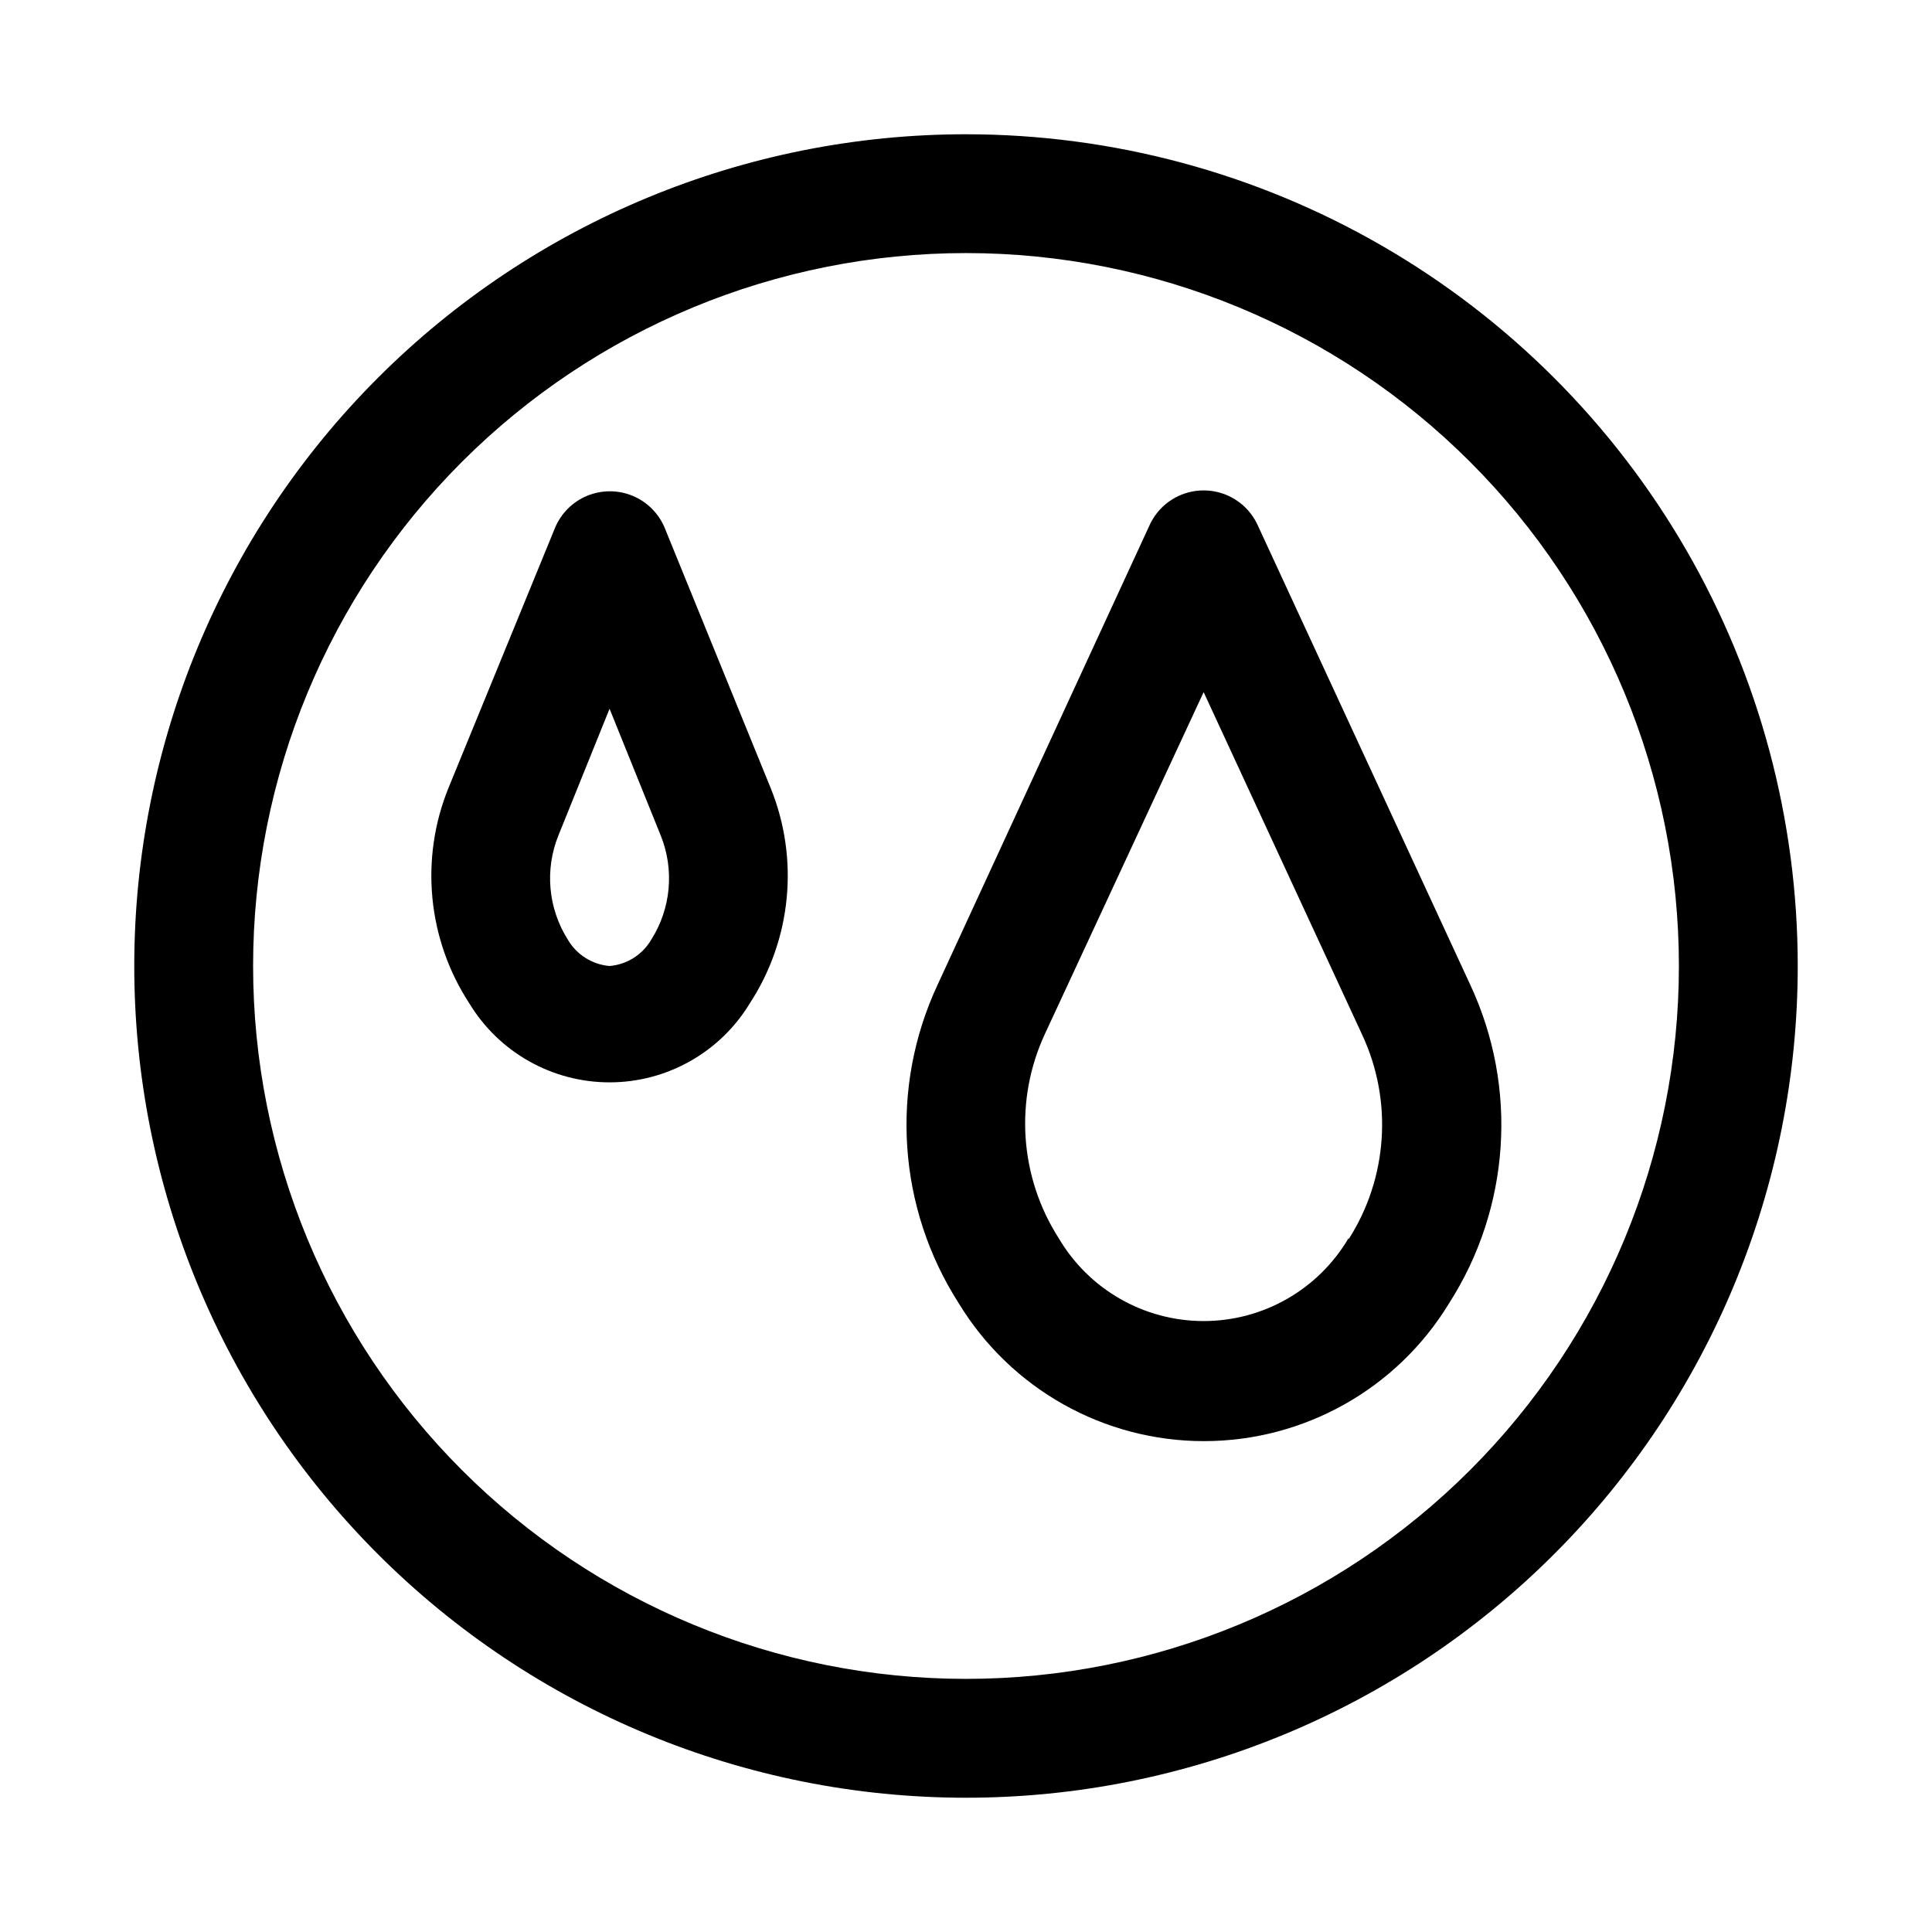 <?xml version="1.0" encoding="UTF-8"?>
<!-- Uploaded to: ICON Repo, www.iconrepo.com, Generator: ICON Repo Mixer Tools -->
<svg fill="#000000" width="800px" height="800px" version="1.1" viewBox="144 144 512 512" xmlns="http://www.w3.org/2000/svg">
 <g>
  <path d="m400 179.58c-58.461 0-114.52 23.223-155.86 64.559s-64.559 97.398-64.559 155.86c0 58.457 23.223 114.52 64.559 155.86 41.336 41.336 97.398 64.559 155.86 64.559 58.457 0 114.52-23.223 155.86-64.559 41.336-41.336 64.559-97.398 64.559-155.86 0-38.691-10.184-76.703-29.527-110.21-19.348-33.508-47.172-61.332-80.68-80.676-33.508-19.348-71.516-29.531-110.21-29.531zm0 409.34c-50.109 0-98.164-19.902-133.59-55.336-35.43-35.43-55.336-83.484-55.336-133.59 0-50.109 19.906-98.164 55.336-133.59s83.484-55.336 133.59-55.336c50.105 0 98.16 19.906 133.59 55.336 35.434 35.43 55.336 83.484 55.336 133.59 0 50.105-19.902 98.16-55.336 133.59-35.43 35.434-83.484 55.336-133.59 55.336z"/>
  <path d="m320.18 283.96c-1.59-3.871-4.656-6.953-8.523-8.559-3.867-1.605-8.211-1.605-12.078 0-3.867 1.605-6.934 4.688-8.523 8.559l-28.184 68.801c-7.648 18.801-5.59 40.16 5.512 57.152 7.875 12.988 21.965 20.922 37.156 20.922s29.277-7.934 37.156-20.922c11.098-16.992 13.156-38.352 5.508-57.152zm-3.621 109.11c-2.332 3.961-6.441 6.543-11.02 6.93-4.582-0.387-8.688-2.969-11.023-6.93-5.266-8.285-6.203-18.609-2.516-27.707l13.539-33.535 13.539 33.535c3.688 9.098 2.75 19.422-2.519 27.707z"/>
  <path d="m477.3 283.18c-1.68-3.684-4.711-6.578-8.469-8.086-3.762-1.504-7.953-1.504-11.715 0-3.758 1.508-6.789 4.402-8.469 8.086l-56.207 121.86c-12.695 27.242-10.559 59.09 5.668 84.391 13.801 22.656 38.414 36.484 64.945 36.484 26.527 0 51.141-13.828 64.941-36.484 16.227-25.301 18.367-57.148 5.668-84.391zm24.09 188.93c-8.004 13.621-22.617 21.984-38.414 21.984-15.801 0-30.414-8.363-38.418-21.984-10.391-16.242-11.758-36.676-3.621-54.16l42.039-90.527 42.035 90.844c8.137 17.484 6.769 37.914-3.621 54.16z"/>
 </g>
</svg>
